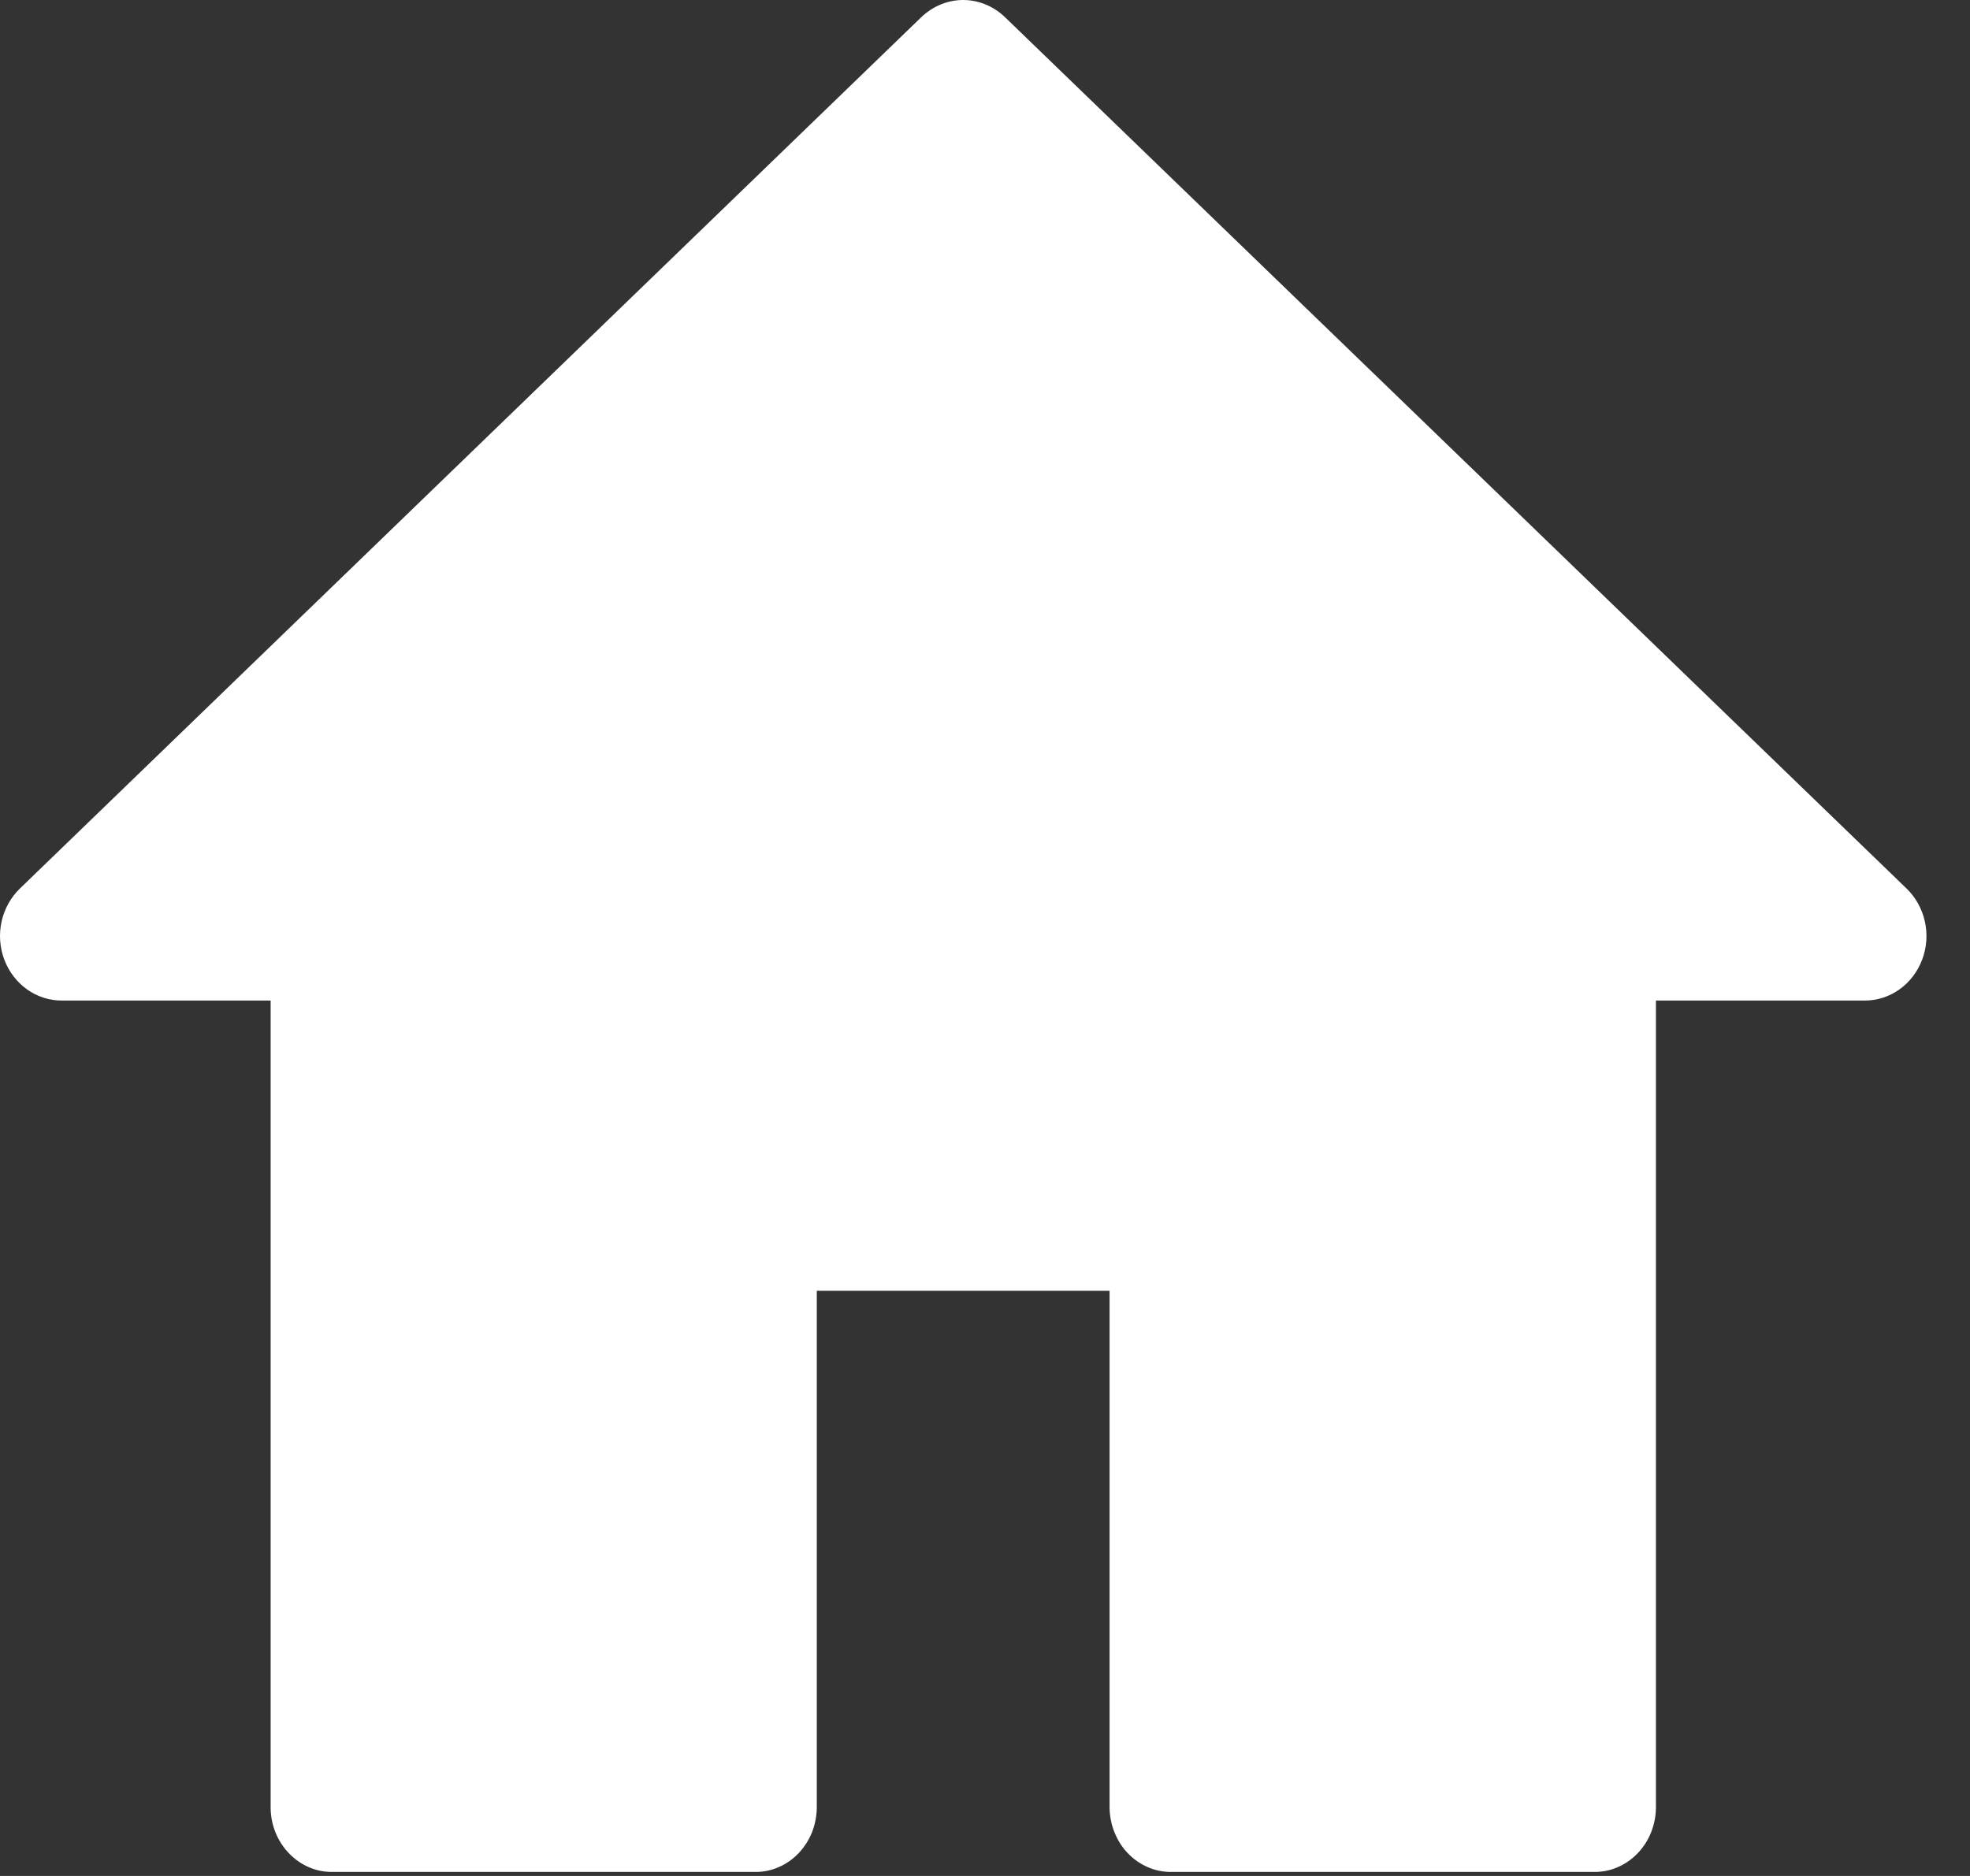 <svg width="21" height="20" viewBox="0 0 21 20" fill="none" xmlns="http://www.w3.org/2000/svg">
<rect x="0" y="0" width="21" height="20" fill="#333333" stroke="none"/>
<g id="&#225;&#132;&#146;&#225;&#133;&#161;&#225;&#134;&#184;&#225;&#132;&#142;&#225;&#133;&#181;&#225;&#132;&#128;&#225;&#133;&#181; 16 1" clip-path="url(#clip0_2629_1007)">
<path id="&#237;&#149;&#169;&#236;&#185;&#152;&#234;&#184;&#176; 16" d="M12.486 19.957C12.4 19.958 12.315 19.941 12.235 19.906C12.156 19.872 12.083 19.821 12.022 19.757C11.961 19.694 11.913 19.617 11.88 19.534C11.846 19.45 11.829 19.36 11.828 19.269V13.761H8.707V19.269C8.706 19.36 8.689 19.45 8.656 19.534C8.622 19.617 8.574 19.694 8.513 19.757C8.452 19.821 8.38 19.872 8.3 19.906C8.221 19.941 8.136 19.958 8.05 19.957H3.542C3.456 19.958 3.371 19.941 3.291 19.906C3.212 19.872 3.14 19.821 3.079 19.757C3.018 19.694 2.969 19.617 2.936 19.534C2.902 19.45 2.885 19.36 2.885 19.269V10.667H0.657C0.525 10.667 0.397 10.626 0.288 10.548C0.179 10.47 0.094 10.359 0.045 10.229C-0.003 10.1 -0.013 9.959 0.017 9.824C0.047 9.689 0.115 9.567 0.212 9.473L9.821 0.183C9.944 0.066 10.102 0 10.267 0C10.432 0 10.591 0.066 10.713 0.183L20.324 9.473C20.421 9.567 20.489 9.689 20.519 9.824C20.549 9.959 20.539 10.1 20.491 10.229C20.442 10.359 20.358 10.47 20.248 10.548C20.139 10.626 20.011 10.667 19.879 10.667H17.652V19.269C17.652 19.36 17.634 19.45 17.601 19.534C17.568 19.617 17.519 19.694 17.458 19.757C17.397 19.821 17.325 19.872 17.245 19.906C17.166 19.941 17.081 19.958 16.995 19.957H12.486Z" fill="white"/>
</g>
<defs>
<clipPath id="clip0_2629_1007">
<rect width="20.536" height="19.957" fill="white"/>
</clipPath>
</defs>
</svg>
